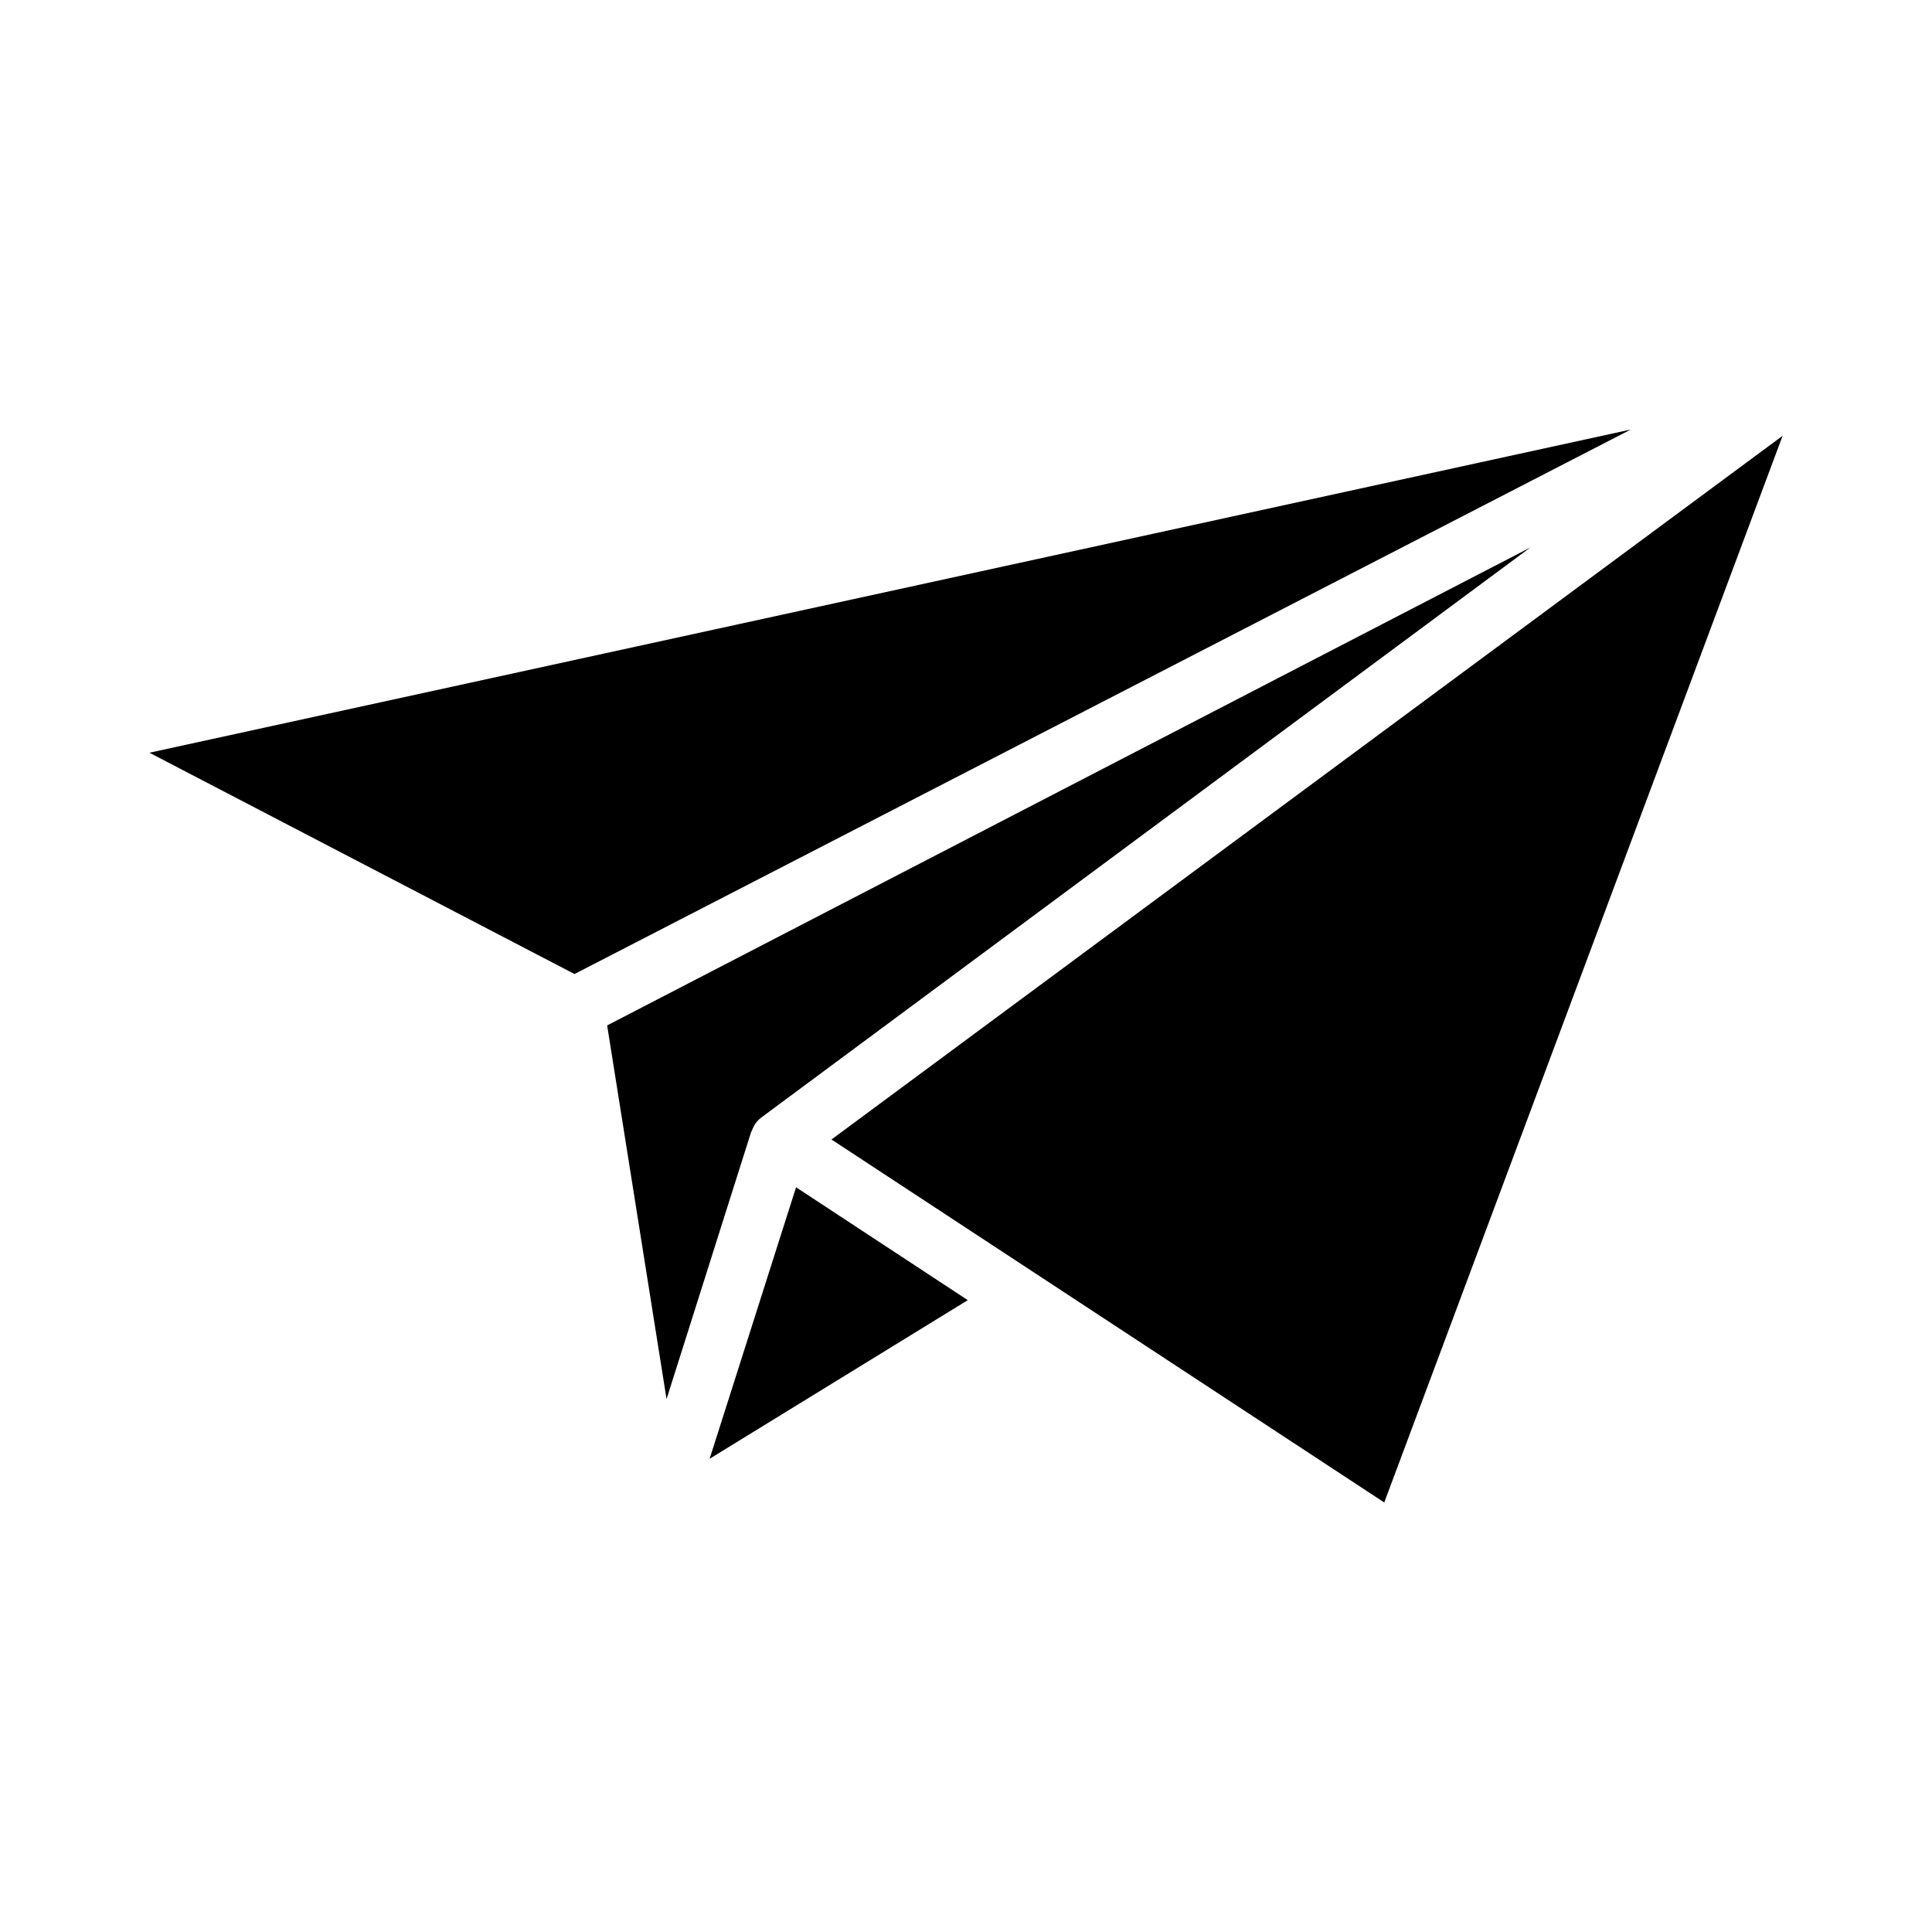 <?xml version="1.0" encoding="UTF-8"?>
<!-- Uploaded to: SVG Repo, www.svgrepo.com, Generator: SVG Repo Mixer Tools -->
<svg fill="#000000" width="800px" height="800px" version="1.1" viewBox="144 144 512 512" xmlns="http://www.w3.org/2000/svg">
 <g>
  <path d="m343.24 443.69c0.297-0.887 0.75-1.711 1.336-2.441 0.355-0.406 0.75-0.773 1.184-1.102l203.8-151.06-244.66 126.66 15.742 99.031 22.434-70.848z"/>
  <path d="m332.06 530.59 68.41-42.035-45.504-29.914z"/>
  <path d="m183.6 343.48 112.65 58.648 279.93-144.3z"/>
  <path d="m510.84 542.17 105.57-282.68-252.06 186.49z"/>
 </g>
</svg>